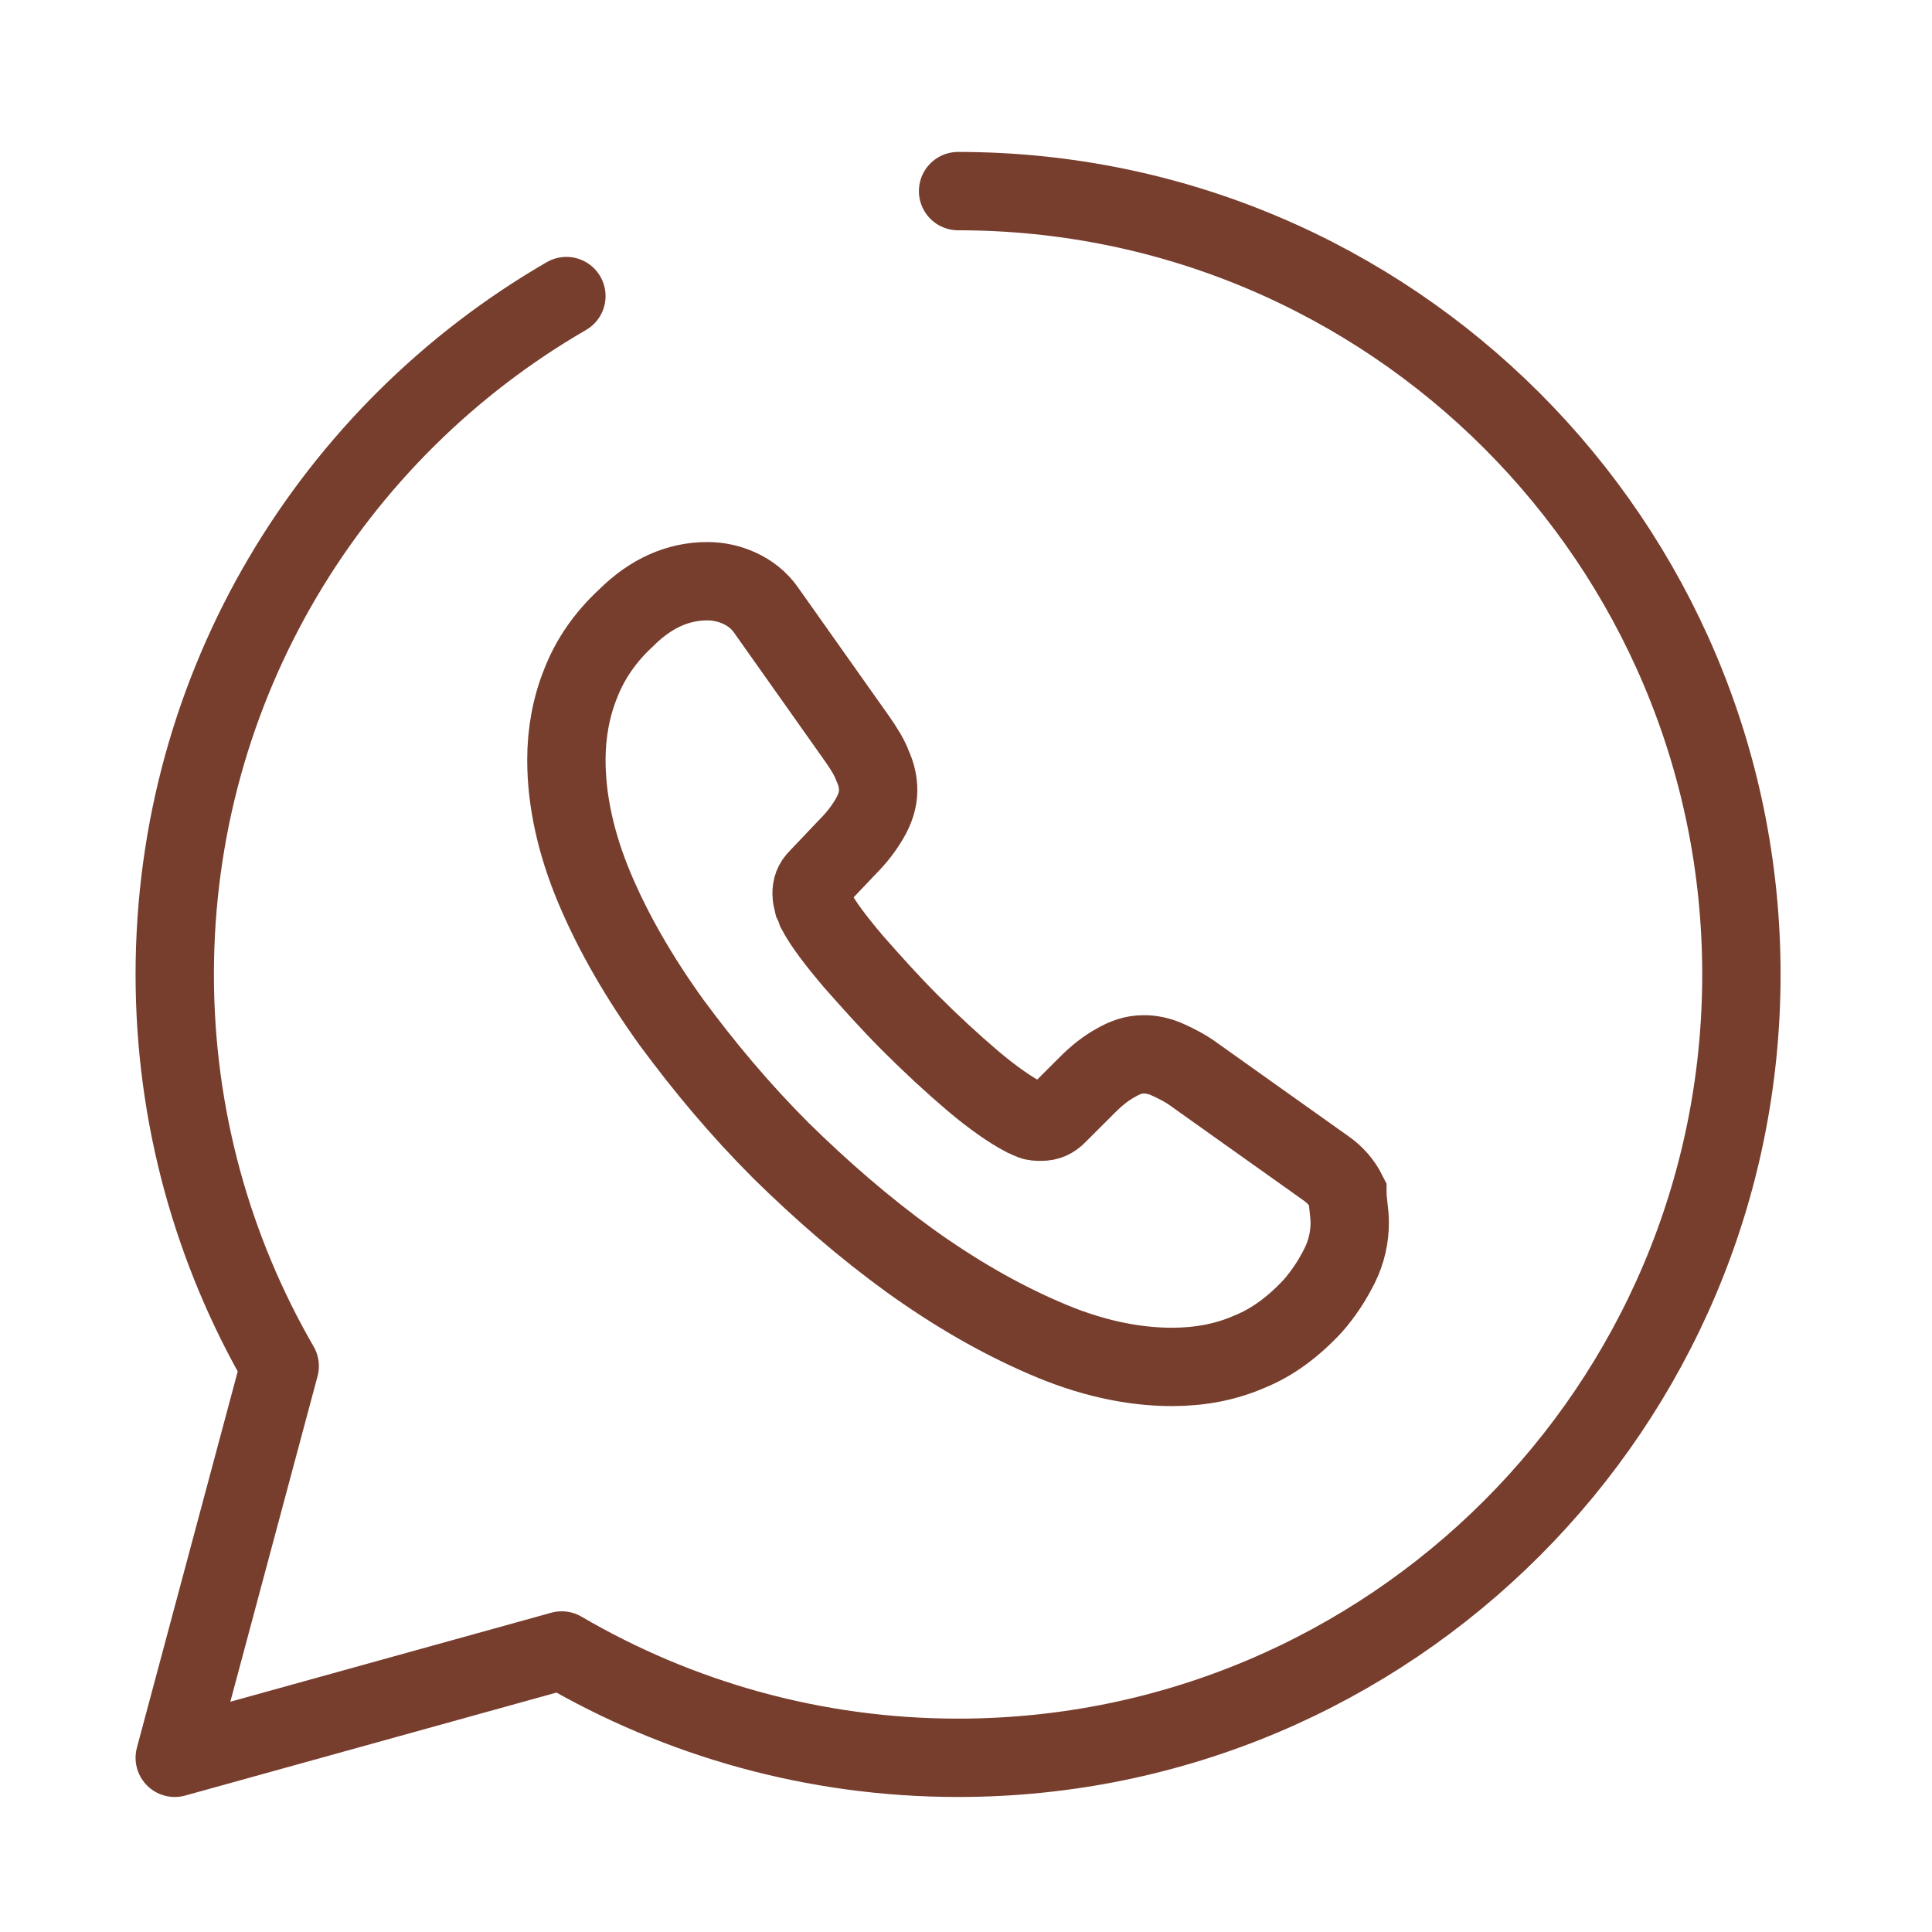 <svg width="49" height="49" viewBox="0 0 49 49" fill="none" xmlns="http://www.w3.org/2000/svg">
<path d="M24.299 4.847C35.266 4.847 44.166 13.748 44.166 24.714C44.166 35.681 35.266 44.582 24.299 44.582C20.643 44.582 17.206 43.588 14.246 41.86L4.432 44.582L7.094 34.648C5.405 31.727 4.432 28.33 4.432 24.714C4.432 17.363 8.425 10.946 14.365 7.509" stroke="#773D2D" stroke-width="1.987" stroke-miterlimit="10" stroke-linecap="round" stroke-linejoin="round"/>
<path d="M34.232 31.012C34.232 31.37 34.153 31.747 33.974 32.105C33.795 32.462 33.577 32.8 33.299 33.118C32.802 33.654 32.266 34.052 31.67 34.29C31.074 34.549 30.418 34.668 29.723 34.668C28.709 34.668 27.617 34.429 26.484 33.933C25.332 33.436 24.2 32.78 23.067 31.966C21.915 31.131 20.842 30.198 19.809 29.184C18.776 28.151 17.862 27.059 17.027 25.926C16.213 24.794 15.557 23.661 15.08 22.529C14.604 21.396 14.365 20.304 14.365 19.271C14.365 18.595 14.484 17.94 14.723 17.344C14.961 16.728 15.339 16.171 15.875 15.675C16.511 15.039 17.206 14.741 17.941 14.741C18.219 14.741 18.498 14.801 18.756 14.92C19.014 15.039 19.253 15.218 19.431 15.476L21.736 18.734C21.915 18.992 22.054 19.211 22.133 19.43C22.233 19.648 22.272 19.847 22.272 20.046C22.272 20.284 22.193 20.522 22.054 20.761C21.915 20.999 21.736 21.238 21.498 21.476L20.743 22.271C20.623 22.39 20.584 22.509 20.584 22.668C20.584 22.747 20.604 22.827 20.623 22.906C20.663 22.986 20.683 23.045 20.703 23.105C20.882 23.443 21.2 23.86 21.637 24.377C22.093 24.893 22.57 25.43 23.087 25.946C23.623 26.482 24.14 26.959 24.676 27.416C25.193 27.853 25.63 28.151 25.968 28.33C26.027 28.35 26.087 28.39 26.146 28.41C26.226 28.449 26.305 28.449 26.405 28.449C26.584 28.449 26.703 28.39 26.822 28.27L27.577 27.516C27.835 27.257 28.074 27.078 28.292 26.959C28.531 26.82 28.749 26.741 29.007 26.741C29.206 26.741 29.405 26.78 29.623 26.88C29.842 26.979 30.08 27.098 30.319 27.277L33.617 29.622C33.875 29.8 34.054 30.019 34.173 30.257C34.173 30.496 34.232 30.734 34.232 31.012Z" stroke="#773D2D" stroke-width="1.987" stroke-miterlimit="10"/>
</svg>
